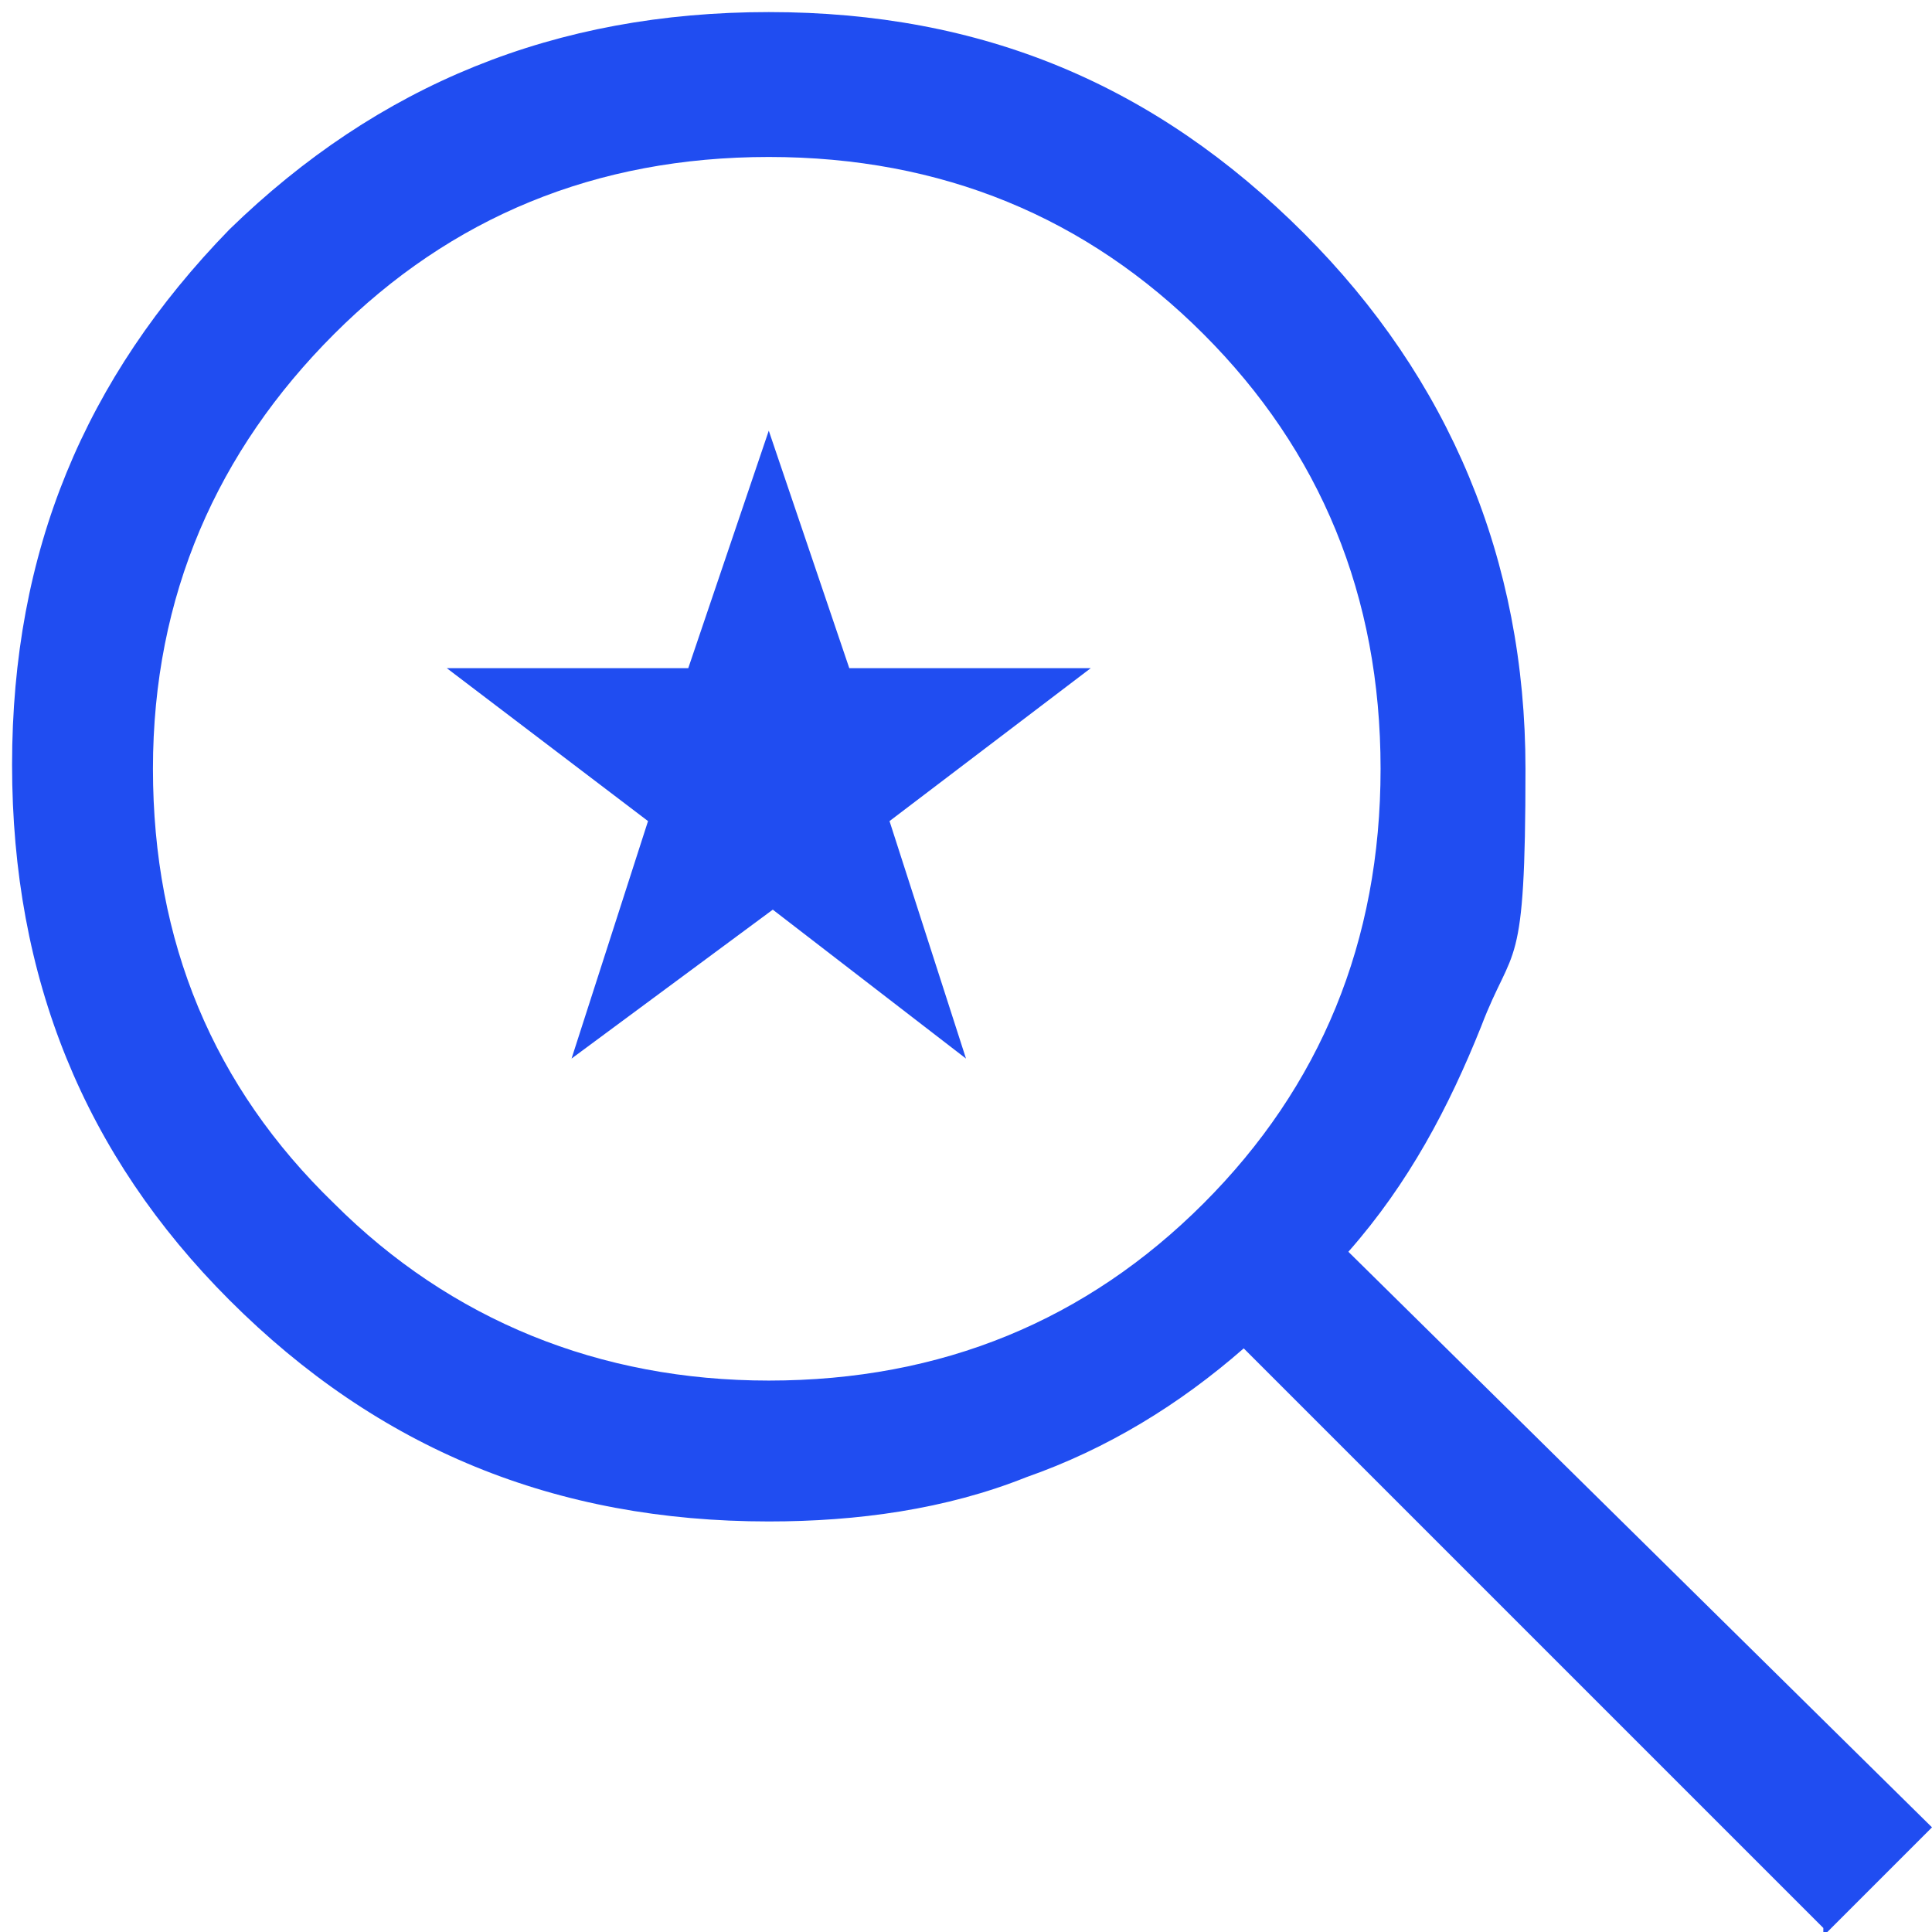 <?xml version="1.0" encoding="UTF-8"?>
<svg id="Capa_1" xmlns="http://www.w3.org/2000/svg" version="1.1" viewBox="0 0 48 48">
  <!-- Generator: Adobe Illustrator 29.1.0, SVG Export Plug-In . SVG Version: 2.1.0 Build 142)  -->
  <defs>
    <style>
      .st0 {
        fill: #204df1;
      }
    </style>
  </defs>
  <path class="st0" d="M45.3,47.9l-14.4-14.4c-1.6,1.4-3.4,2.5-5.4,3.2-2,.8-4.2,1.1-6.4,1.1-5.3,0-9.7-1.8-13.4-5.5C2.1,28.7.3,24.3.3,19s1.8-9.6,5.4-13.3C9.4,2.1,13.8.3,19.1.3s9.6,1.8,13.3,5.5c3.6,3.6,5.5,8.1,5.5,13.3s-.3,4.3-1.1,6.4c-.8,2-1.8,3.9-3.3,5.6l14.5,14.3-2.6,2.6h-.1ZM19.1,34.3c4.3,0,7.9-1.5,10.8-4.4s4.4-6.5,4.4-10.8-1.5-7.9-4.4-10.8c-2.9-2.9-6.5-4.4-10.8-4.4s-7.9,1.5-10.8,4.4c-2.9,2.9-4.5,6.5-4.5,10.8s1.5,7.9,4.5,10.8c2.9,2.9,6.6,4.4,10.8,4.4ZM14.2,26.3l1.9-5.9-5-3.8h6l2-5.9,2,5.9h6l-5,3.8,1.9,5.9-4.8-3.7-5,3.7h-.1Z"/>
</svg>